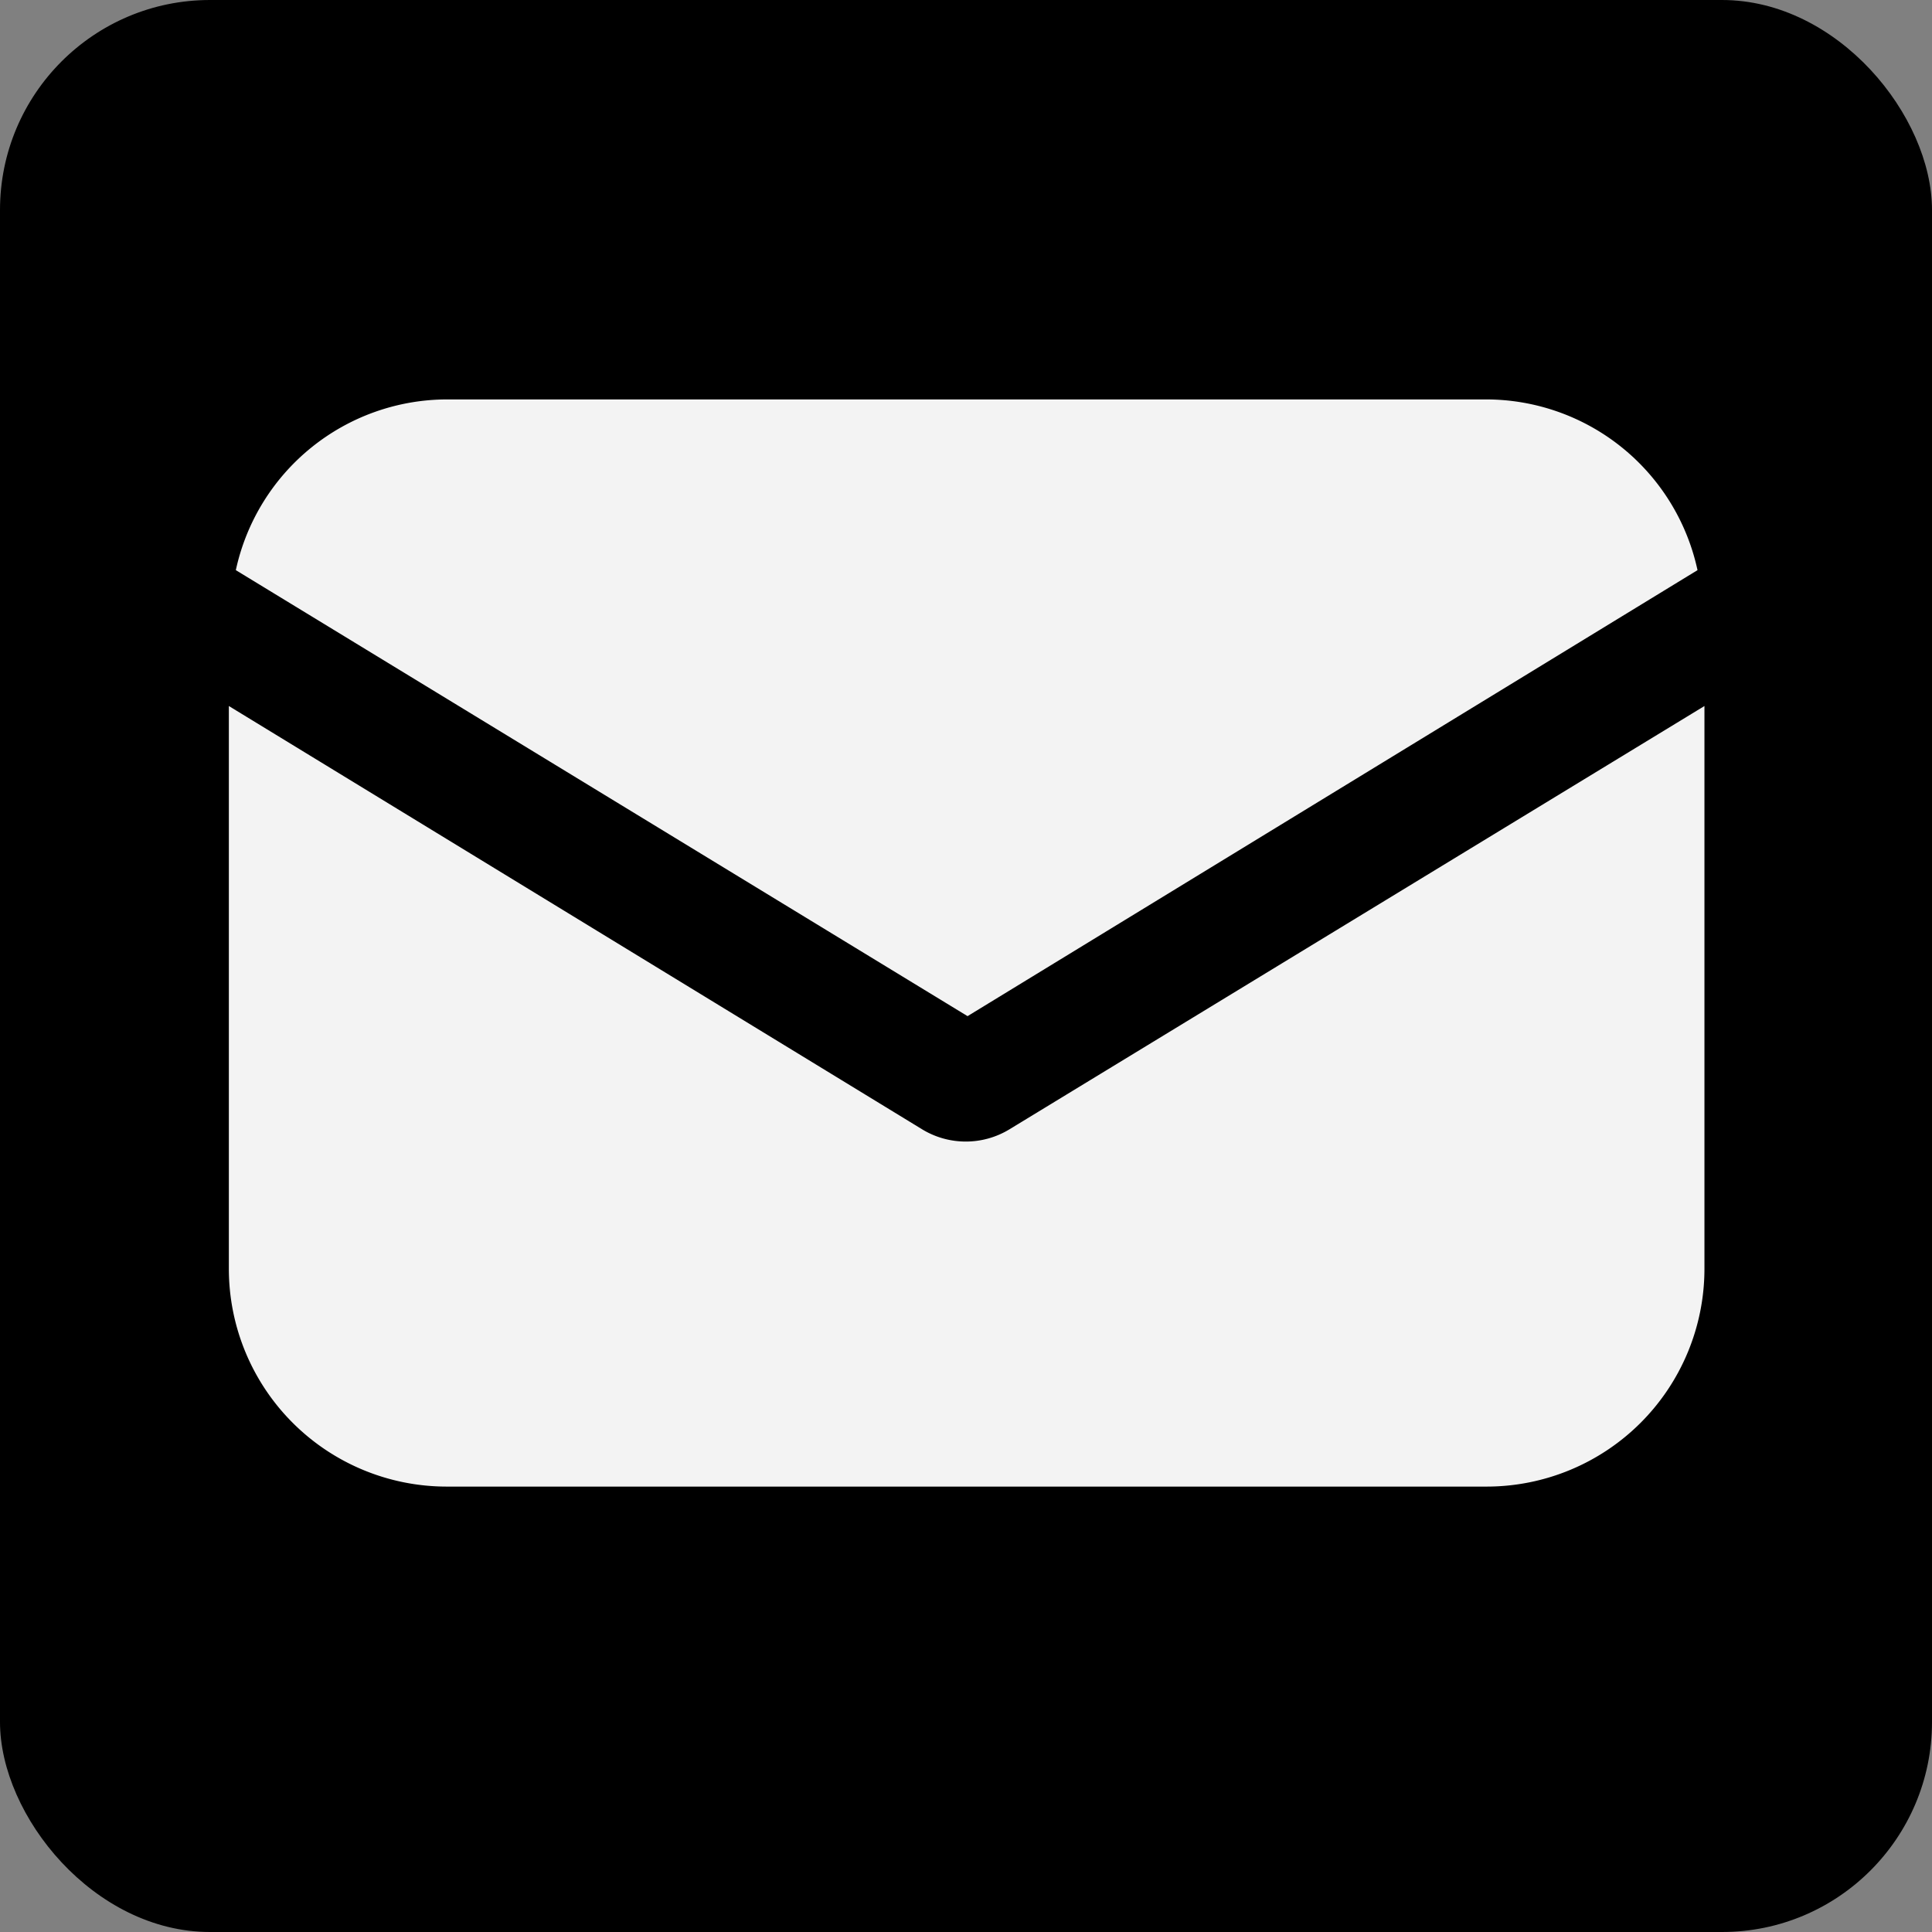 <svg xmlns="http://www.w3.org/2000/svg" width="46" height="46" viewBox="0 0 46 46">
  <rect x="0" y="0" width="46" height="46" fill="#808080" stroke="none"/>
  <g id="Grupo_481" data-name="Grupo 481" transform="translate(0 -0.153)">
    <g id="Grupo_469" data-name="Grupo 469" transform="translate(0 0)">
      <rect id="Rectángulo_253" data-name="Rectángulo 253" width="46" height="46" rx="5" transform="translate(0 0.153)"/>
    </g>
    <g id="email" transform="translate(5.449 9.663)">
      <g id="Grupo_391" data-name="Grupo 391" transform="translate(0 7.3)">
        <g id="Grupo_390" data-name="Grupo 390" transform="translate(0 0)">
          <path id="Trazado_1925" data-name="Trazado 1925" d="M18.583,157.28a2,2,0,0,1-2.074,0L0,147.2v13.4a5.187,5.187,0,0,0,5.185,5.185H29.948a5.187,5.187,0,0,0,5.185-5.185V147.2Z" transform="translate(0 -147.2)" fill="#f3f3f3"/>
        </g>
      </g>
      <g id="Grupo_393" data-name="Grupo 393" transform="translate(0.166 0)">
        <g id="Grupo_392" data-name="Grupo 392" transform="translate(0 0)">
          <path id="Trazado_1926" data-name="Trazado 1926" d="M31.83,57.088H7.067a5.154,5.154,0,0,0-5.019,4.065L19.47,71.772,36.85,61.153A5.154,5.154,0,0,0,31.83,57.088Z" transform="translate(-2.048 -57.088)" fill="#f3f3f3"/>
        </g>
      </g>
    </g>
  </g>
</svg>
